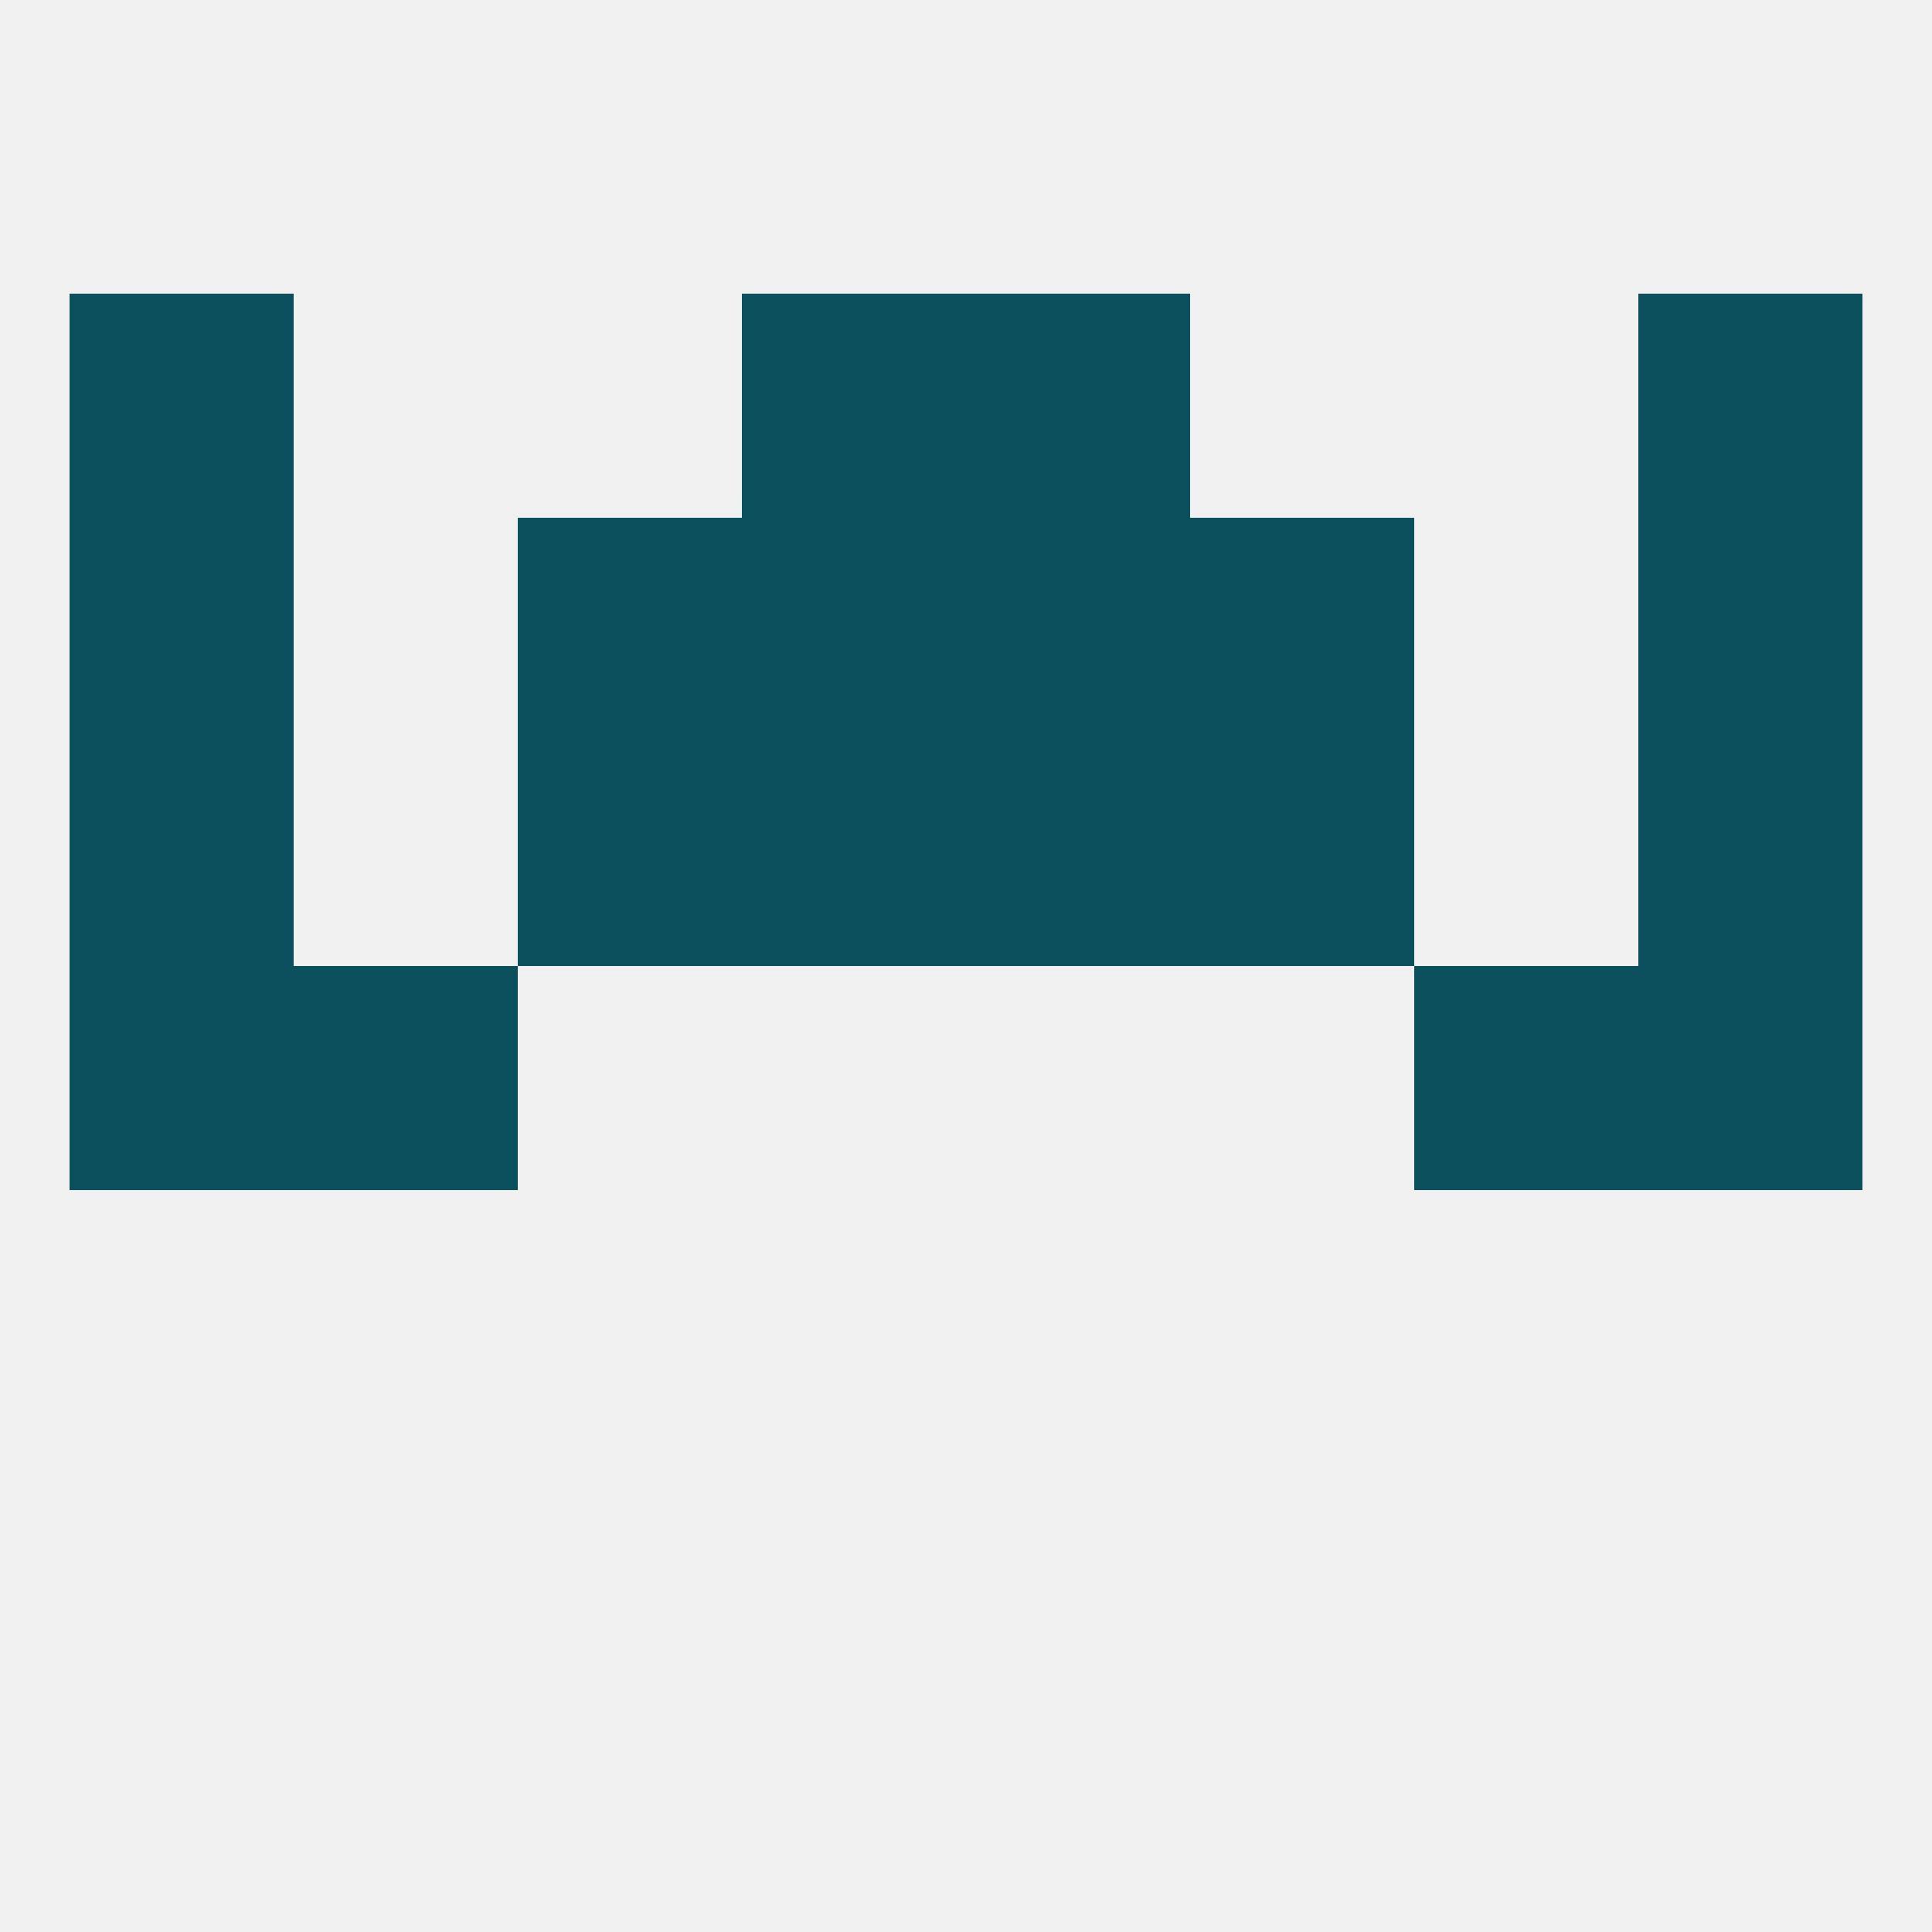 
<!--   <?xml version="1.0"?> -->
<svg version="1.1" baseprofile="full" xmlns="http://www.w3.org/2000/svg" xmlns:xlink="http://www.w3.org/1999/xlink" xmlns:ev="http://www.w3.org/2001/xml-events" width="250" height="250" viewBox="0 0 250 250" >
	<rect width="100%" height="100%" fill="rgba(240,240,240,255)"/>

	<rect x="9" y="38" width="29" height="29" fill="rgba(10,79,91,255)"/>
	<rect x="212" y="38" width="29" height="29" fill="rgba(10,79,91,255)"/>
	<rect x="96" y="38" width="29" height="29" fill="rgba(10,79,91,255)"/>
	<rect x="125" y="38" width="29" height="29" fill="rgba(10,79,91,255)"/>
	<rect x="9" y="125" width="29" height="29" fill="rgba(10,79,91,255)"/>
	<rect x="212" y="125" width="29" height="29" fill="rgba(10,79,91,255)"/>
	<rect x="38" y="125" width="29" height="29" fill="rgba(10,79,91,255)"/>
	<rect x="183" y="125" width="29" height="29" fill="rgba(10,79,91,255)"/>
	<rect x="212" y="96" width="29" height="29" fill="rgba(10,79,91,255)"/>
	<rect x="67" y="96" width="29" height="29" fill="rgba(10,79,91,255)"/>
	<rect x="154" y="96" width="29" height="29" fill="rgba(10,79,91,255)"/>
	<rect x="96" y="96" width="29" height="29" fill="rgba(10,79,91,255)"/>
	<rect x="125" y="96" width="29" height="29" fill="rgba(10,79,91,255)"/>
	<rect x="9" y="96" width="29" height="29" fill="rgba(10,79,91,255)"/>
	<rect x="67" y="67" width="29" height="29" fill="rgba(10,79,91,255)"/>
	<rect x="154" y="67" width="29" height="29" fill="rgba(10,79,91,255)"/>
	<rect x="96" y="67" width="29" height="29" fill="rgba(10,79,91,255)"/>
	<rect x="125" y="67" width="29" height="29" fill="rgba(10,79,91,255)"/>
	<rect x="9" y="67" width="29" height="29" fill="rgba(10,79,91,255)"/>
	<rect x="212" y="67" width="29" height="29" fill="rgba(10,79,91,255)"/>
</svg>
